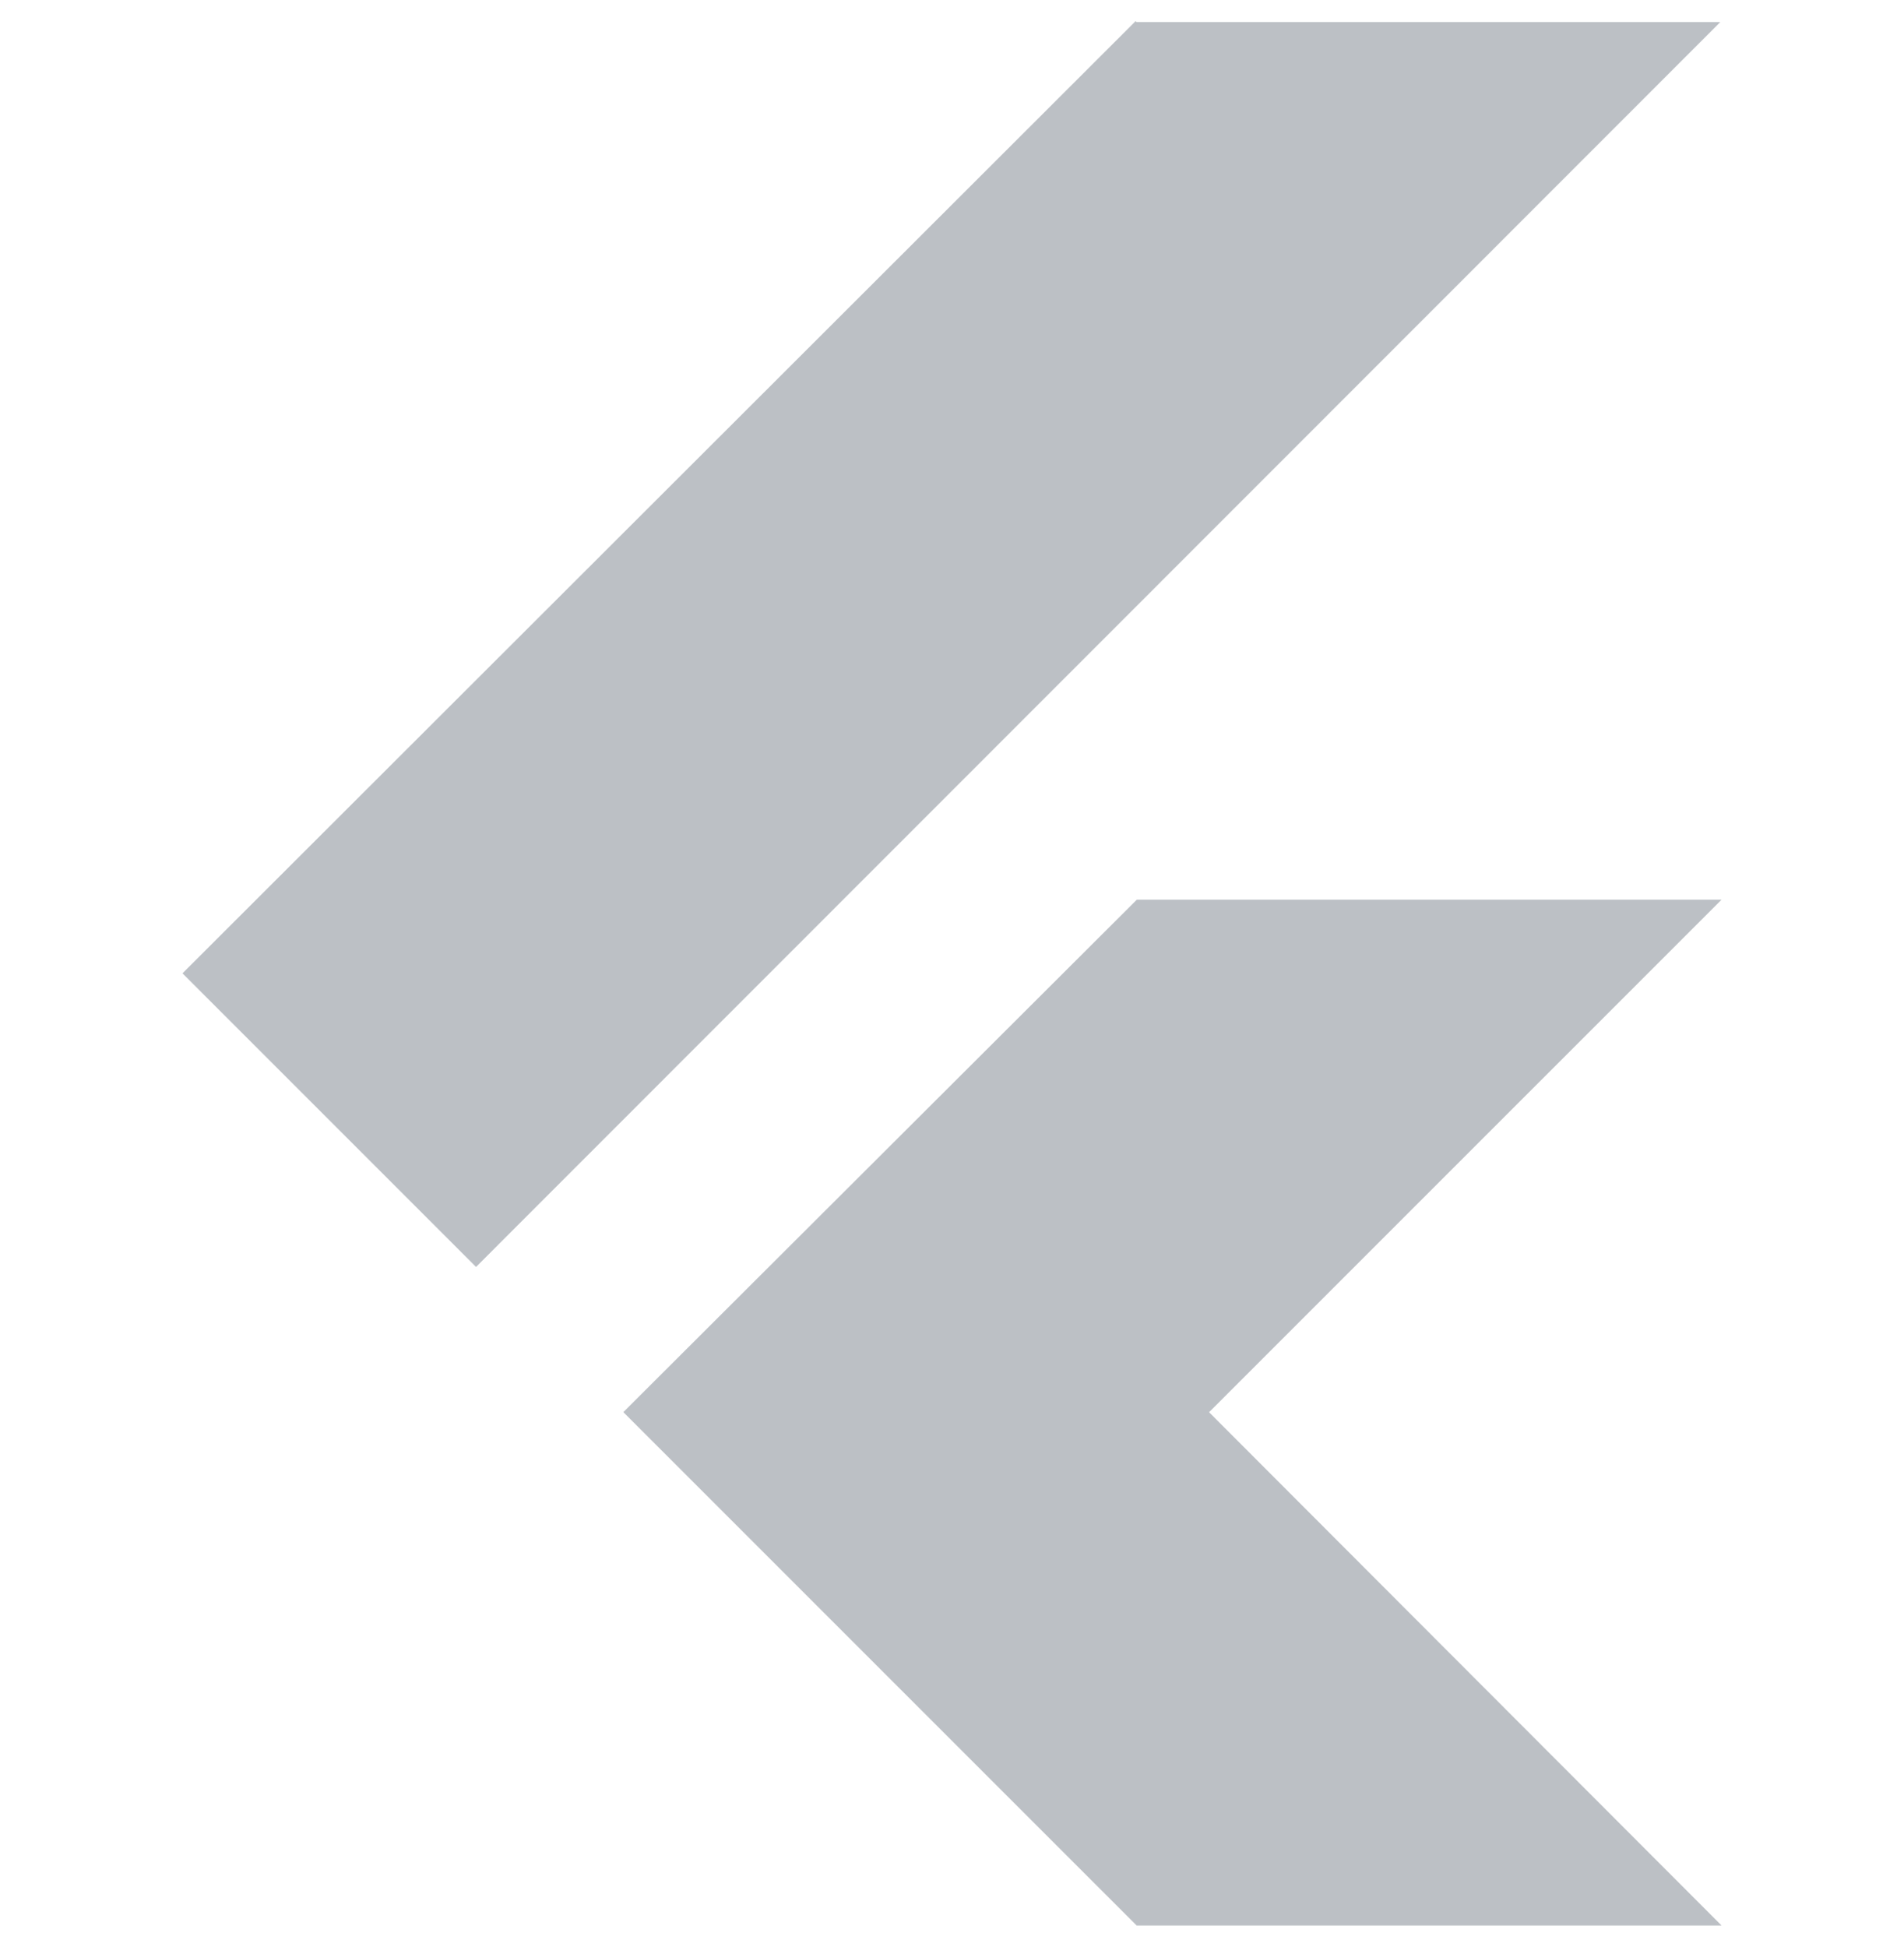 <svg width="45" height="46" viewBox="0 0 45 46" fill="none" xmlns="http://www.w3.org/2000/svg">
<g clip-path="url(#clip0_849_18458)">
<path d="M26.867 21.26L26.866 21.262L14.732 33.369L26.864 45.5H40.688L28.576 33.371L40.688 21.26H26.867Z" fill="#BCC0C5"/>
<path d="M11.251 29.938L40.658 0.522H26.864L26.839 0.5L4.313 23L11.251 29.938Z" fill="#BCC0C5"/>
</g>
<defs>
<clipPath id="clip0_849_18458">
<rect width="45" height="45" fill="white" transform="translate(0 0.5)"/>
</clipPath>
</defs>
</svg>

